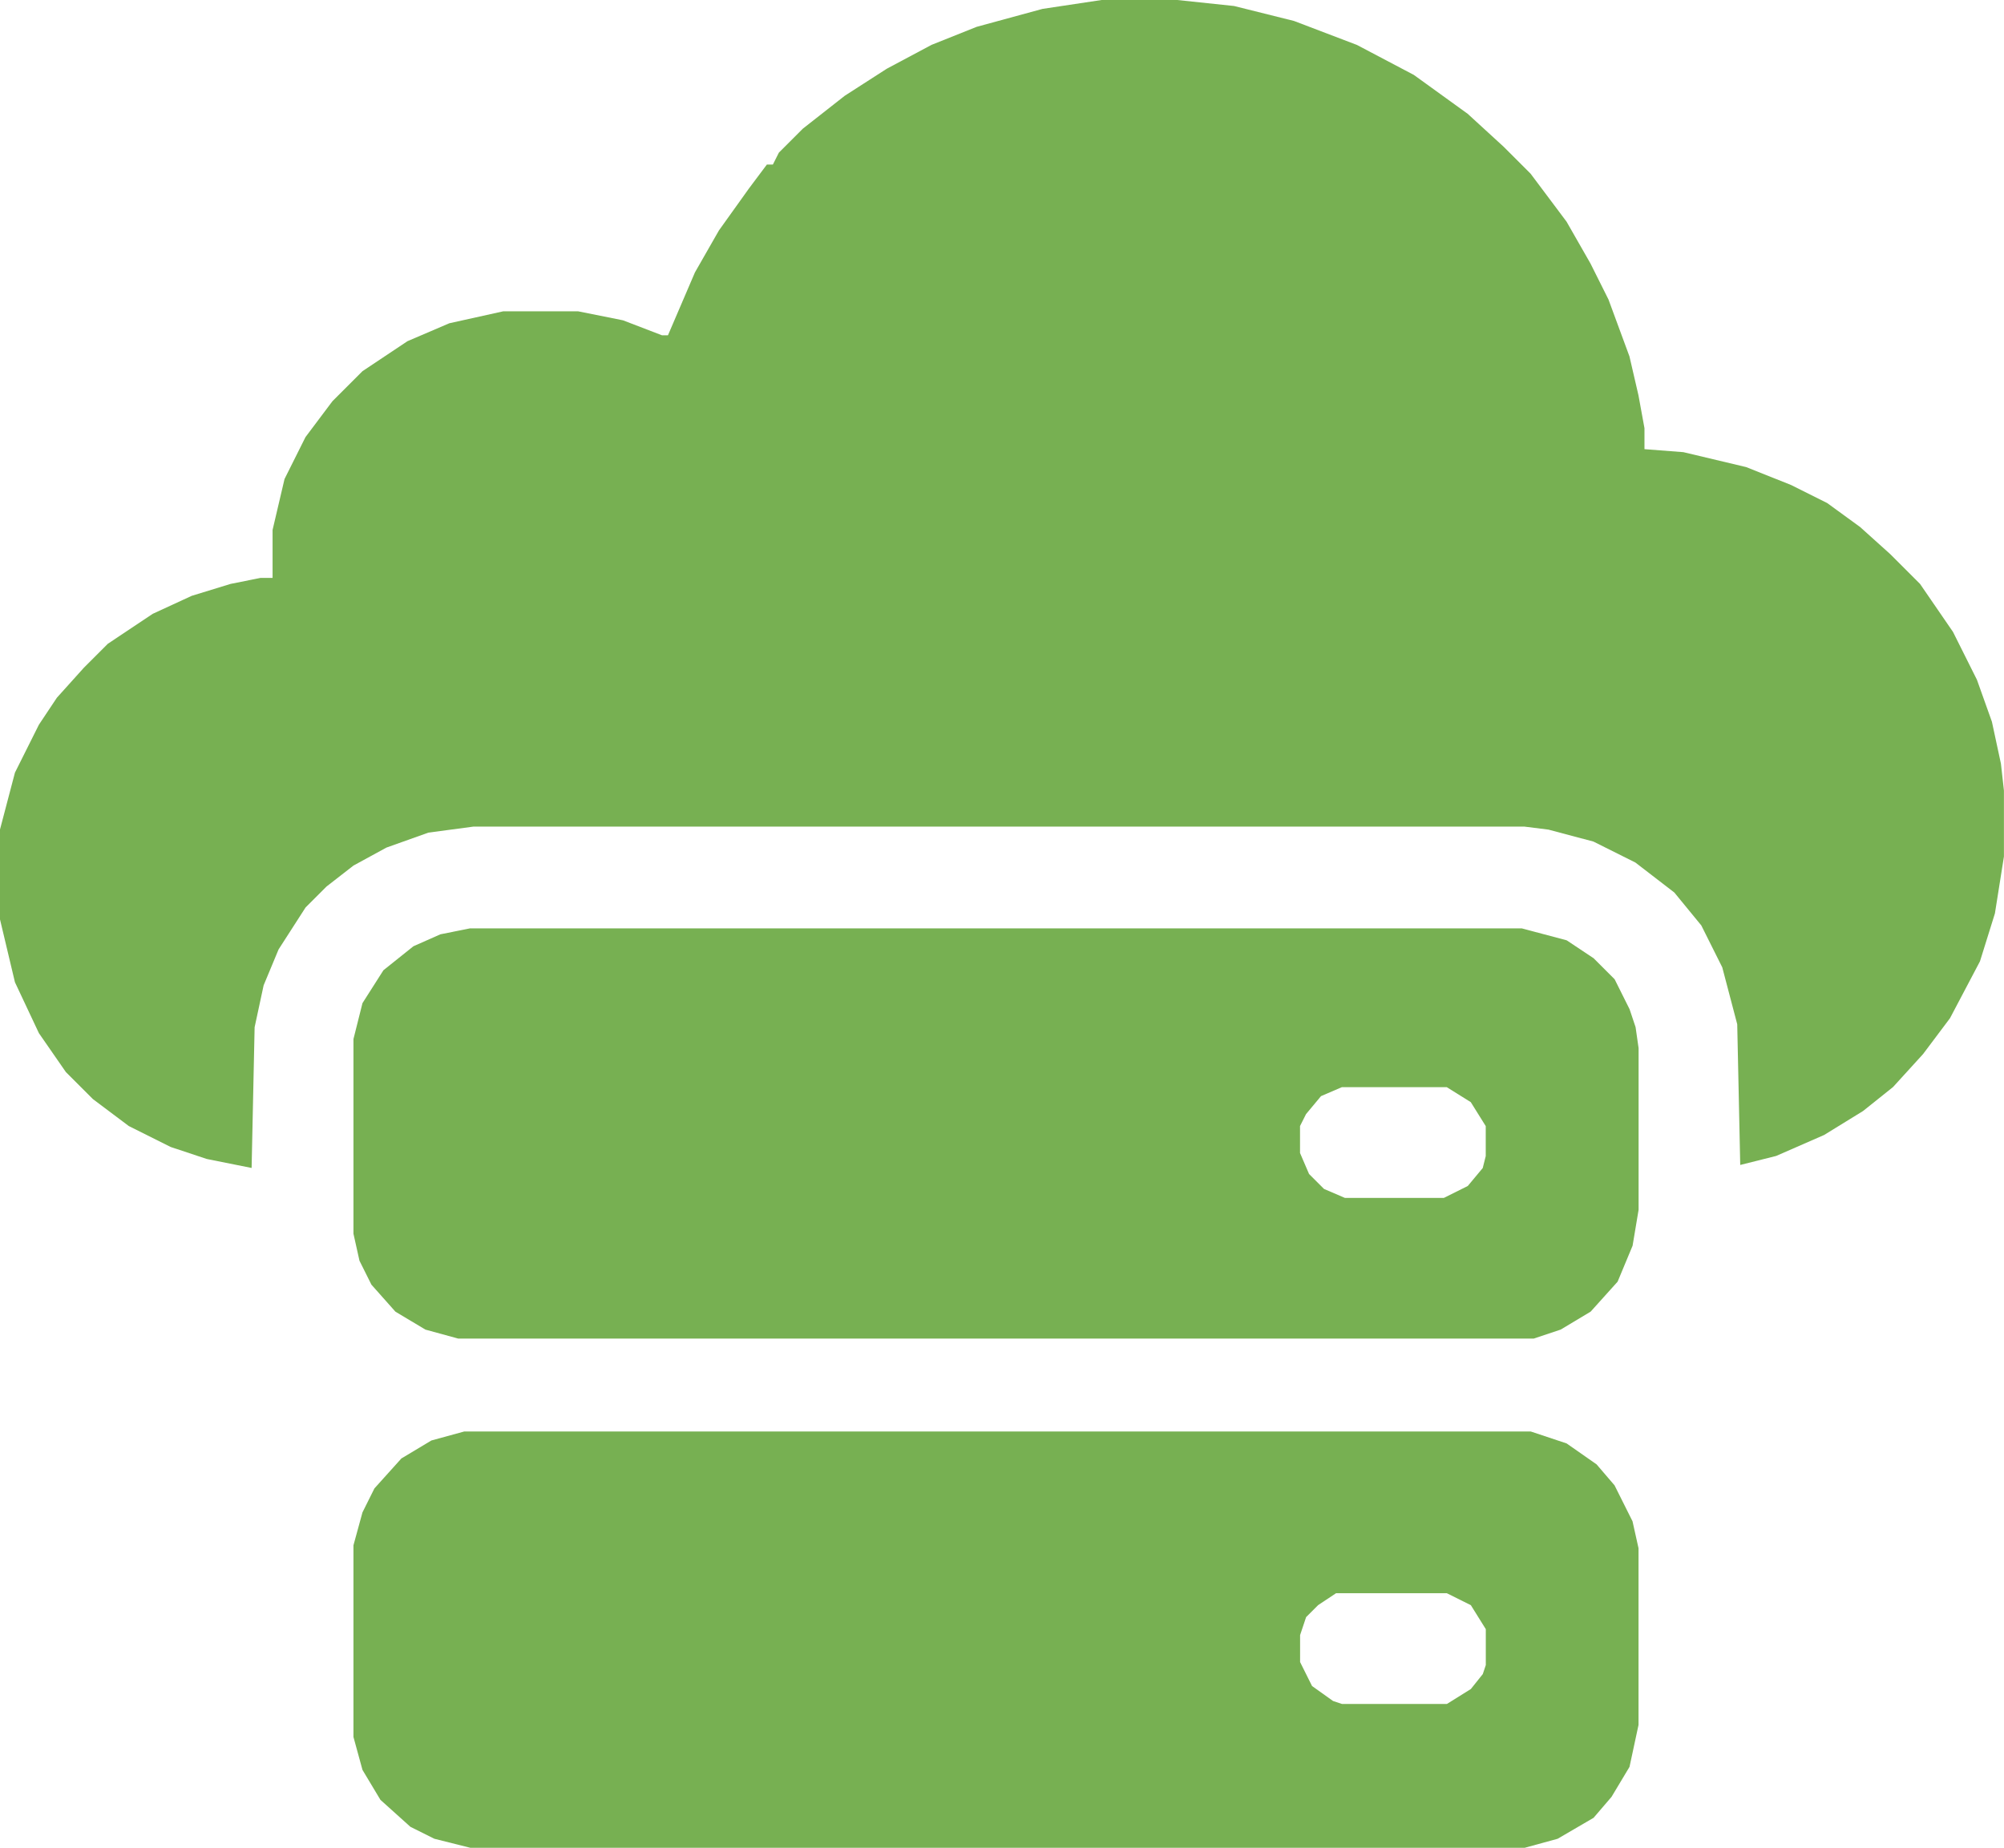 <?xml version="1.0" encoding="UTF-8"?>
<svg id="Layer_2" data-name="Layer 2" xmlns="http://www.w3.org/2000/svg" viewBox="0 0 300.1 276.77">
  <defs>
    <style>
      .cls-1 {
        fill: #77b052;
      }
    </style>
  </defs>
  <g id="Layer_1-2" data-name="Layer 1">
    <path class="cls-1" d="M165.08,0h11.21l8.52.9,8.97,2.24,9.42,3.59,8.52,4.49,8.07,5.83,5.38,4.93,4.04,4.04,5.38,7.18,3.59,6.28,2.69,5.38,3.14,8.52,1.35,5.83.9,4.93v3.14l5.83.45,9.42,2.24,6.73,2.69,5.38,2.69,4.93,3.59,4.49,4.04,4.49,4.49,4.93,7.18,3.59,7.18,2.24,6.28,1.35,6.28.45,4.04v9.87l-1.35,8.52-2.24,7.18-4.49,8.52-4.04,5.38-4.49,4.93-4.49,3.59-5.83,3.59-7.18,3.14-5.38,1.35-.45-21.08-2.24-8.52-3.14-6.28-4.04-4.93-5.83-4.49-6.28-3.14-6.73-1.79-3.59-.45H70.88l-6.73.9-6.28,2.24-4.93,2.69-4.04,3.14-3.14,3.14-4.04,6.28-2.24,5.38-1.35,6.28-.45,21.08-6.73-1.35-5.38-1.79-6.28-3.14-5.38-4.04-4.04-4.04-4.04-5.83-3.59-7.63-2.24-9.42v-13.46l2.24-8.52,3.59-7.18,2.69-4.04,4.04-4.49,3.59-3.59,6.73-4.49,5.83-2.69,5.83-1.79,4.49-.9h1.79v-7.18l1.79-7.63,3.14-6.28,4.04-5.38,4.49-4.49,6.73-4.49,6.28-2.69,8.07-1.79h11.21l6.73,1.35,5.83,2.24h.9l4.04-9.42,3.59-6.28,4.49-6.28,2.69-3.59h.9l.9-1.79,3.59-3.59,6.28-4.93,6.28-4.04,6.73-3.59,6.73-2.69,9.87-2.69,8.97-1.35Z"/>
    <path class="cls-1" d="M69.53,214.42h159.69l5.38,1.79,4.49,3.14,2.69,3.14,2.69,5.38.9,4.04v26.47l-1.35,6.28-2.69,4.49-2.69,3.14-5.38,3.14-4.93,1.35H70.43l-5.38-1.35-3.59-1.79-4.49-4.04-2.69-4.49-1.35-4.93v-28.71l1.35-4.93,1.79-3.59,4.04-4.49,4.49-2.69,4.93-1.35ZM200.07,238.65l-2.69,1.79-1.79,1.79-.9,2.69v4.04l1.79,3.59,3.14,2.24,1.35.45h15.7l3.59-2.24,1.79-2.24.45-1.35v-5.38l-2.24-3.59-3.59-1.79h-16.6Z"/>
    <path class="cls-1" d="M70.43,139.06h157.45l6.73,1.79,4.04,2.69,3.14,3.14,2.24,4.49.9,2.69.45,3.14v24.22l-.9,5.38-2.24,5.38-4.04,4.49-4.49,2.69-4.04,1.35H68.63l-4.93-1.35-4.49-2.69-3.59-4.04-1.79-3.59-.9-4.04v-29.16l1.35-5.38,3.14-4.93,4.49-3.59,4.04-1.79,4.49-.9ZM200.96,162.84l-3.14,1.35-2.24,2.69-.9,1.79v4.04l1.35,3.14,2.24,2.24,3.14,1.35h14.8l3.59-1.79,2.24-2.69.45-1.79v-4.49l-2.24-3.59-3.59-2.24h-15.7Z"/>
  </g>
</svg>